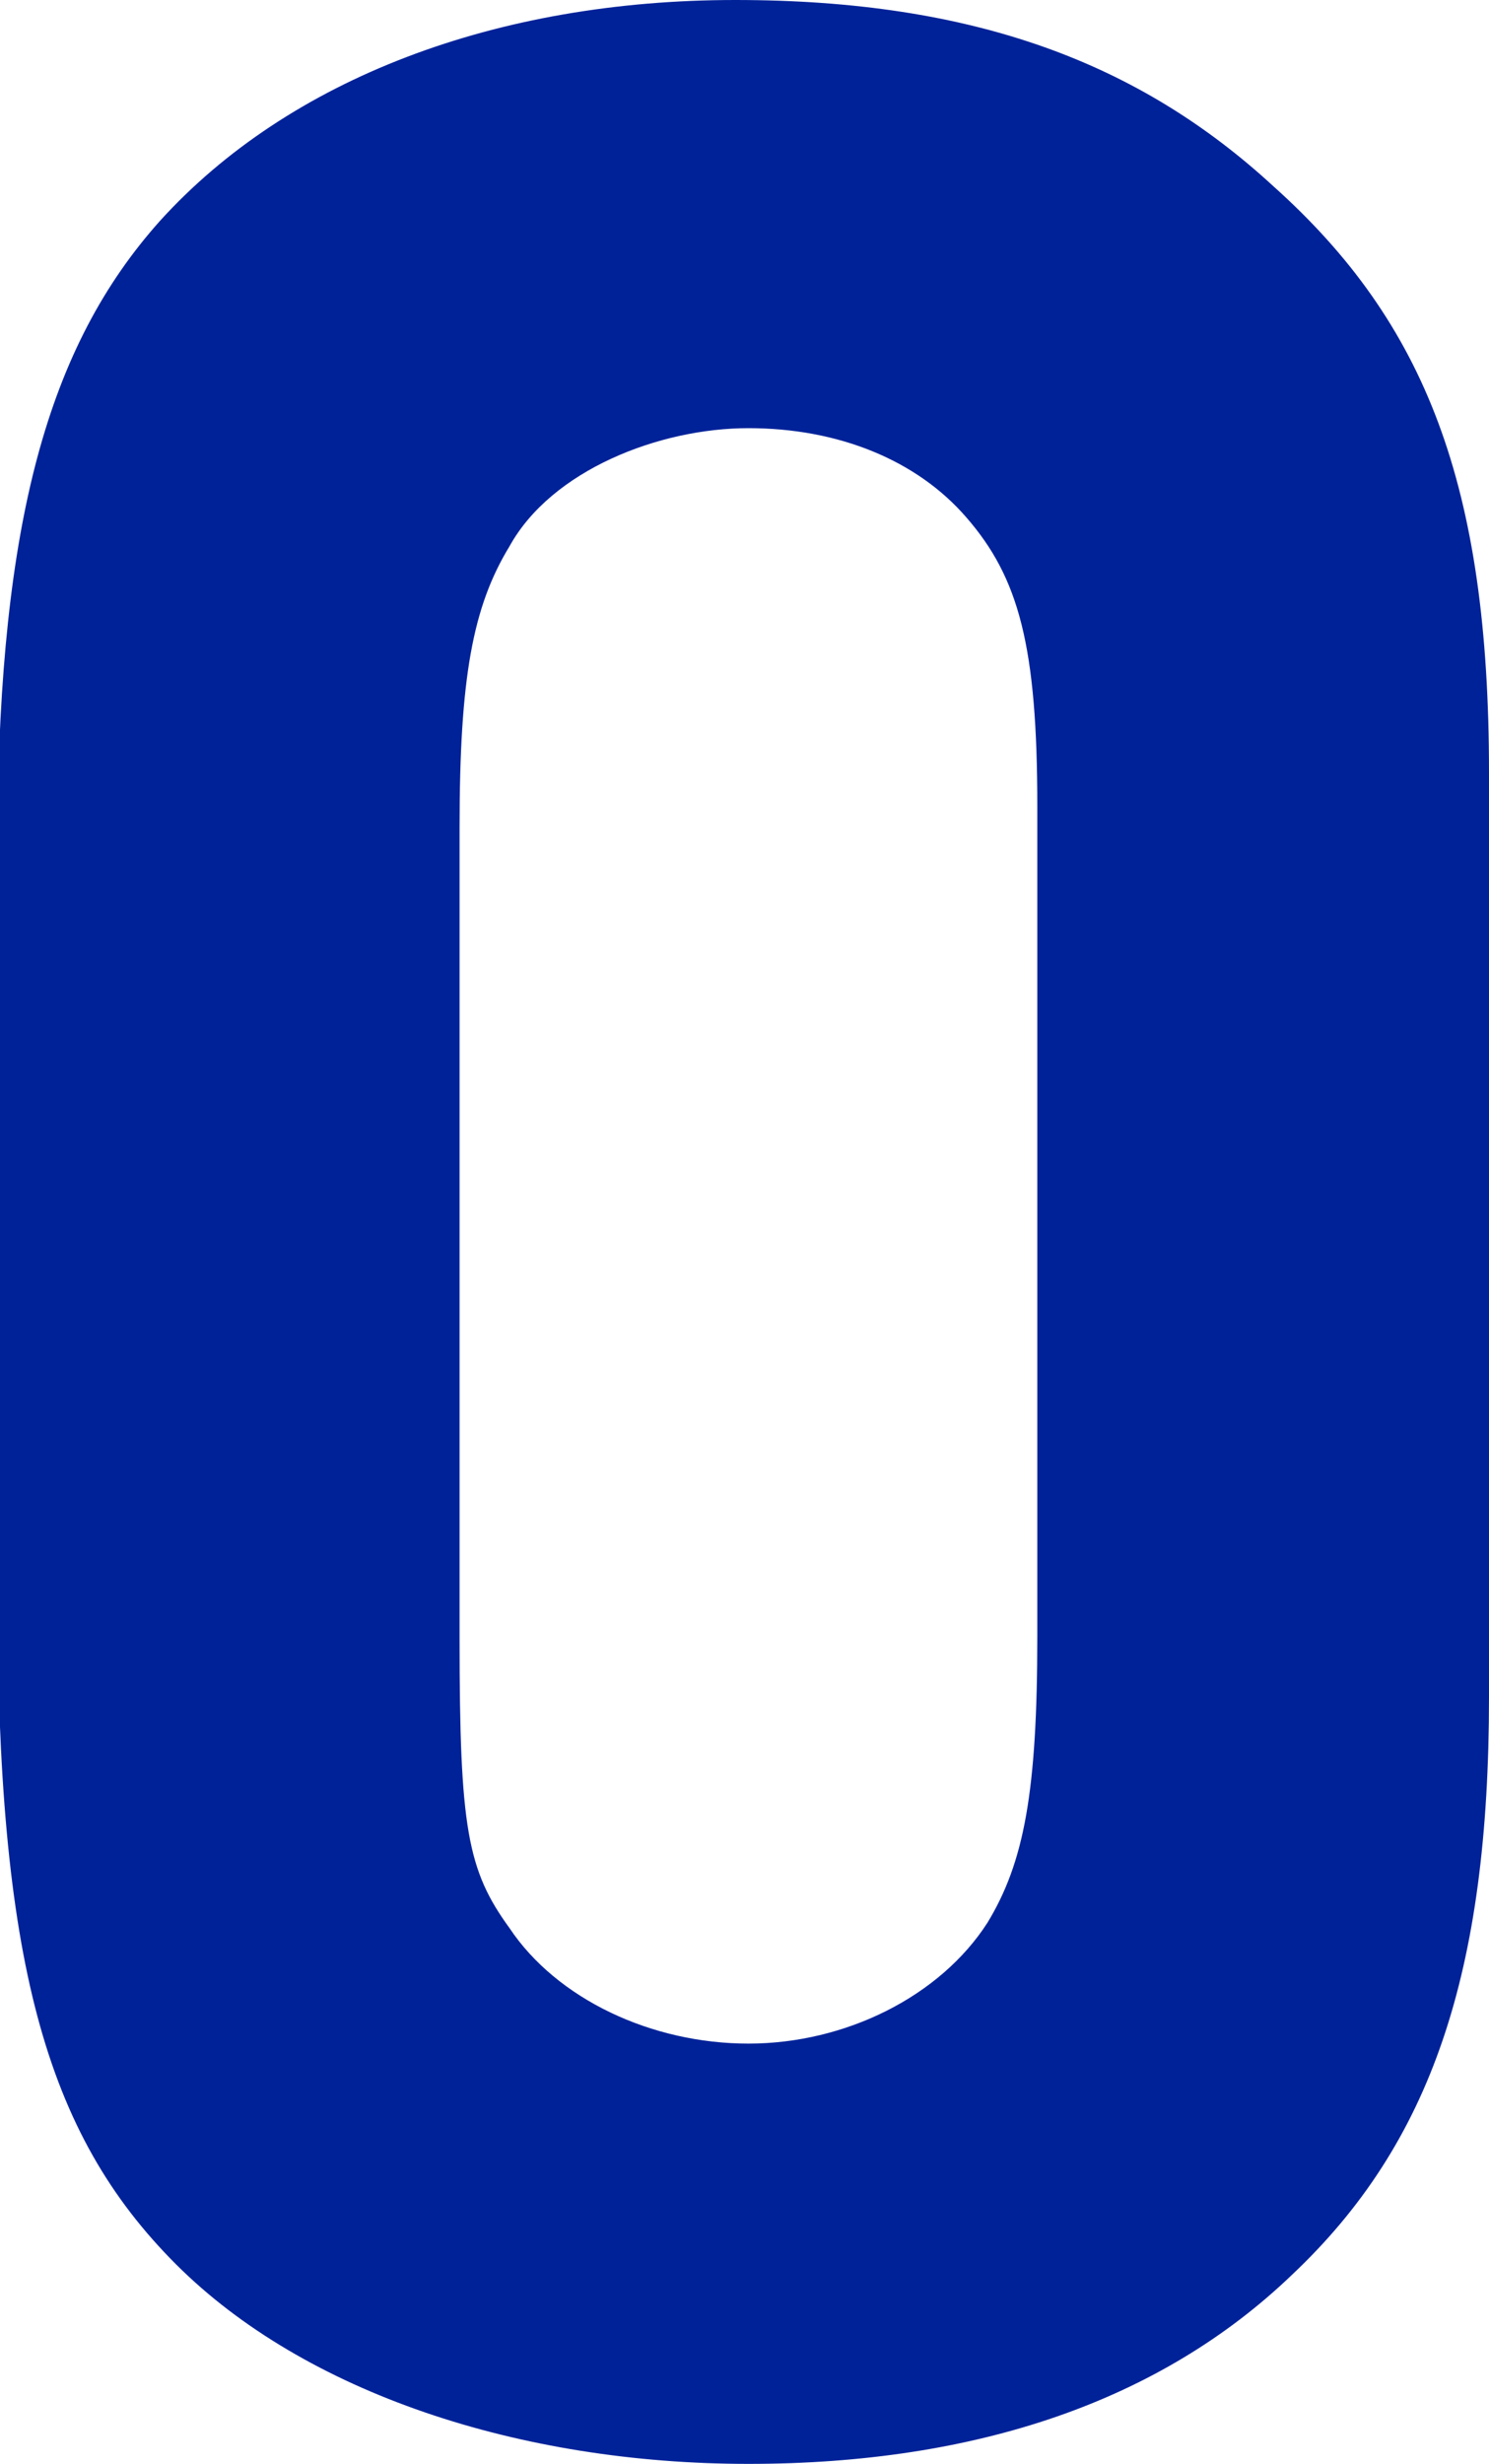 <?xml version="1.0" encoding="UTF-8"?>
<svg id="_レイヤー_1" data-name="レイヤー_1" xmlns="http://www.w3.org/2000/svg" version="1.1" viewBox="0 0 56.7 93.8">
  <!-- Generator: Adobe Illustrator 29.3.1, SVG Export Plug-In . SVG Version: 2.1.0 Build 151)  -->
  <defs>
    <style>
      .st0 {
        isolation: isolate;
      }

      .st1 {
        fill: #029;
      }
    </style>
  </defs>
  <g class="st0">
    <path class="st1" d="M56.7,64.6c0,10.5-2.2,17-7.5,22-5,4.8-12,7.2-20.7,7.2s-16.9-2.7-21.8-7.6c-5-5-6.8-11.6-6.8-25.7v-29C0,19.9,1.8,13.2,6.1,8.4,11,3,18.9,0,28,0s15.4,2.4,20.5,7.1c5.8,5.2,8.2,11.4,8.2,22.3v35.2ZM17.5,62.4c0,7.2.3,8.8,1.9,11,1.8,2.7,5.4,4.4,9.1,4.4s7.3-1.8,9.1-4.6c1.4-2.3,1.9-5,1.9-10.9v-31.6c0-6.1-.7-8.7-2.7-11-1.9-2.2-4.9-3.4-8.3-3.4s-7.5,1.6-9.1,4.5c-1.4,2.3-1.9,5-1.9,10.7v30.9Z"/>
  </g>
</svg>